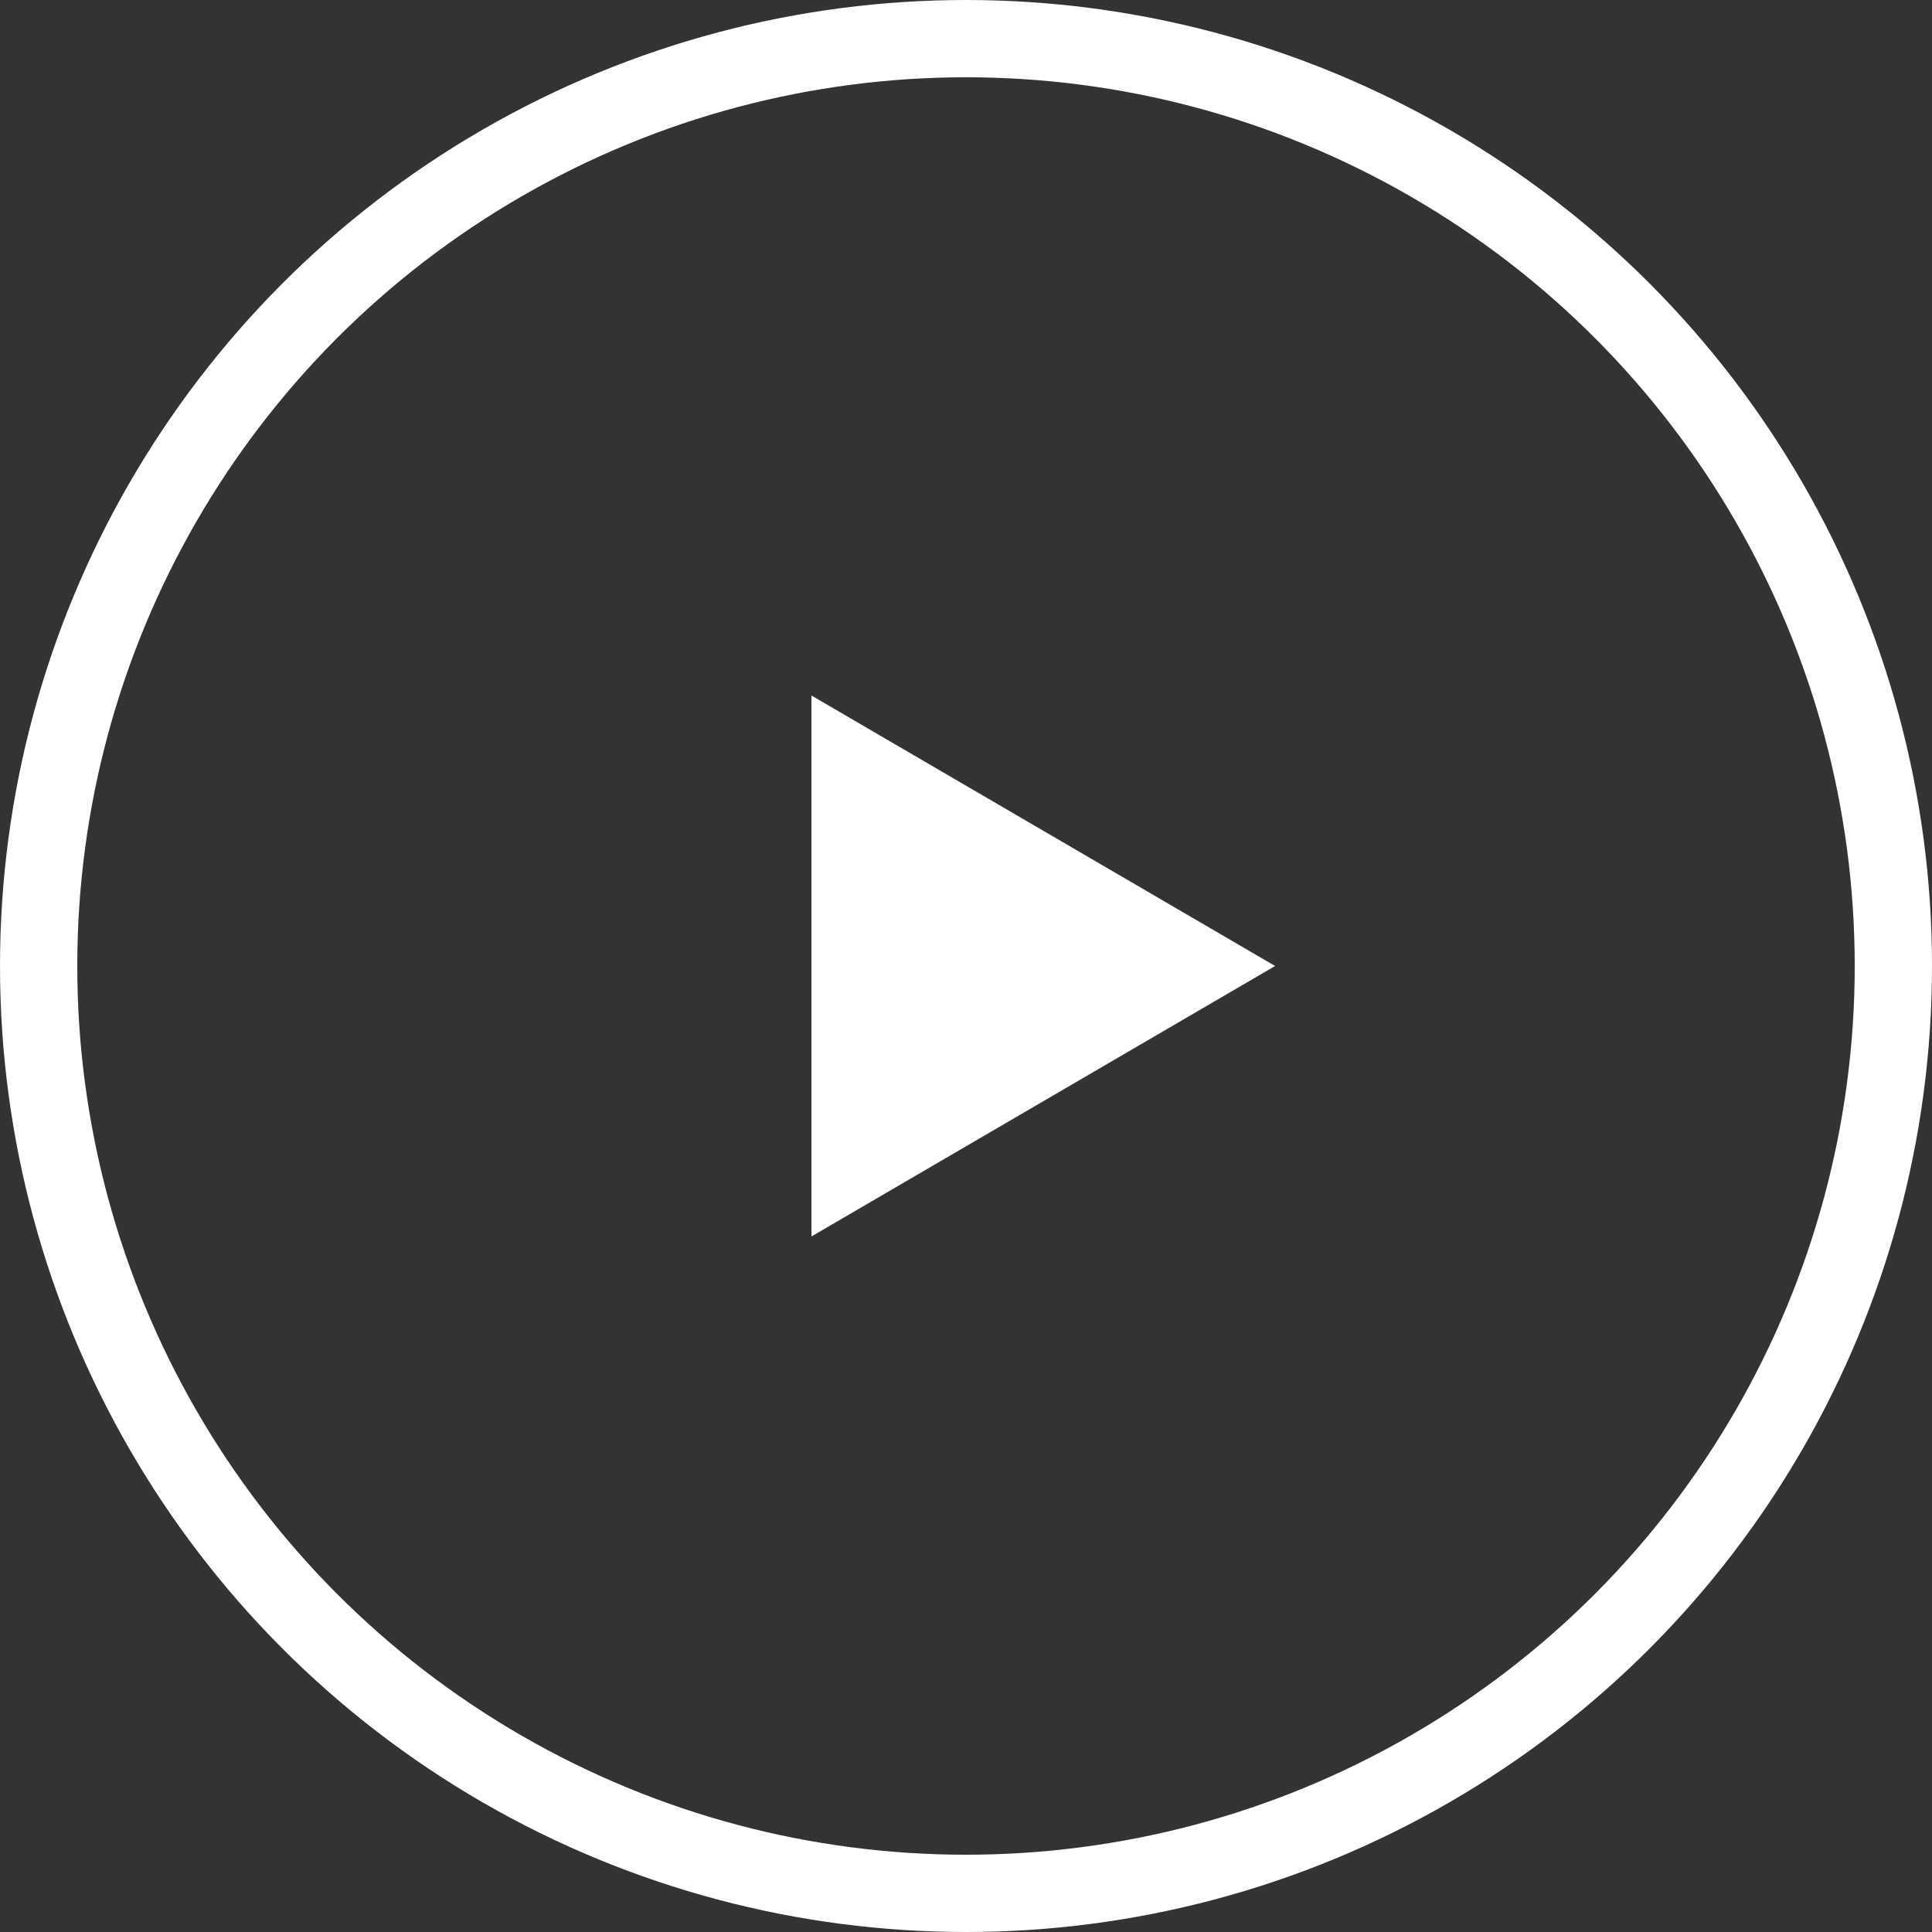 <svg xmlns="http://www.w3.org/2000/svg" width="50" height="50" viewBox="0 0 50 50">
  <rect x="0" y="0" width="50" height="50" fill="#333333" stroke="none"/>
  <g id="Group_268" data-name="Group 268" transform="translate(-694 -611)">
    <path id="Polygon_1" data-name="Polygon 1" d="M7,0l7,12H0Z" transform="translate(727 629) rotate(90)" fill="#fff"/>
    <g id="Ellipse_14" data-name="Ellipse 14" transform="translate(694 611)" fill="none" stroke="#fff" stroke-width="2">
      <circle cx="25" cy="25" r="25" stroke="none"/>
      <circle cx="25" cy="25" r="24" fill="none"/>
    </g>
  </g>
</svg>